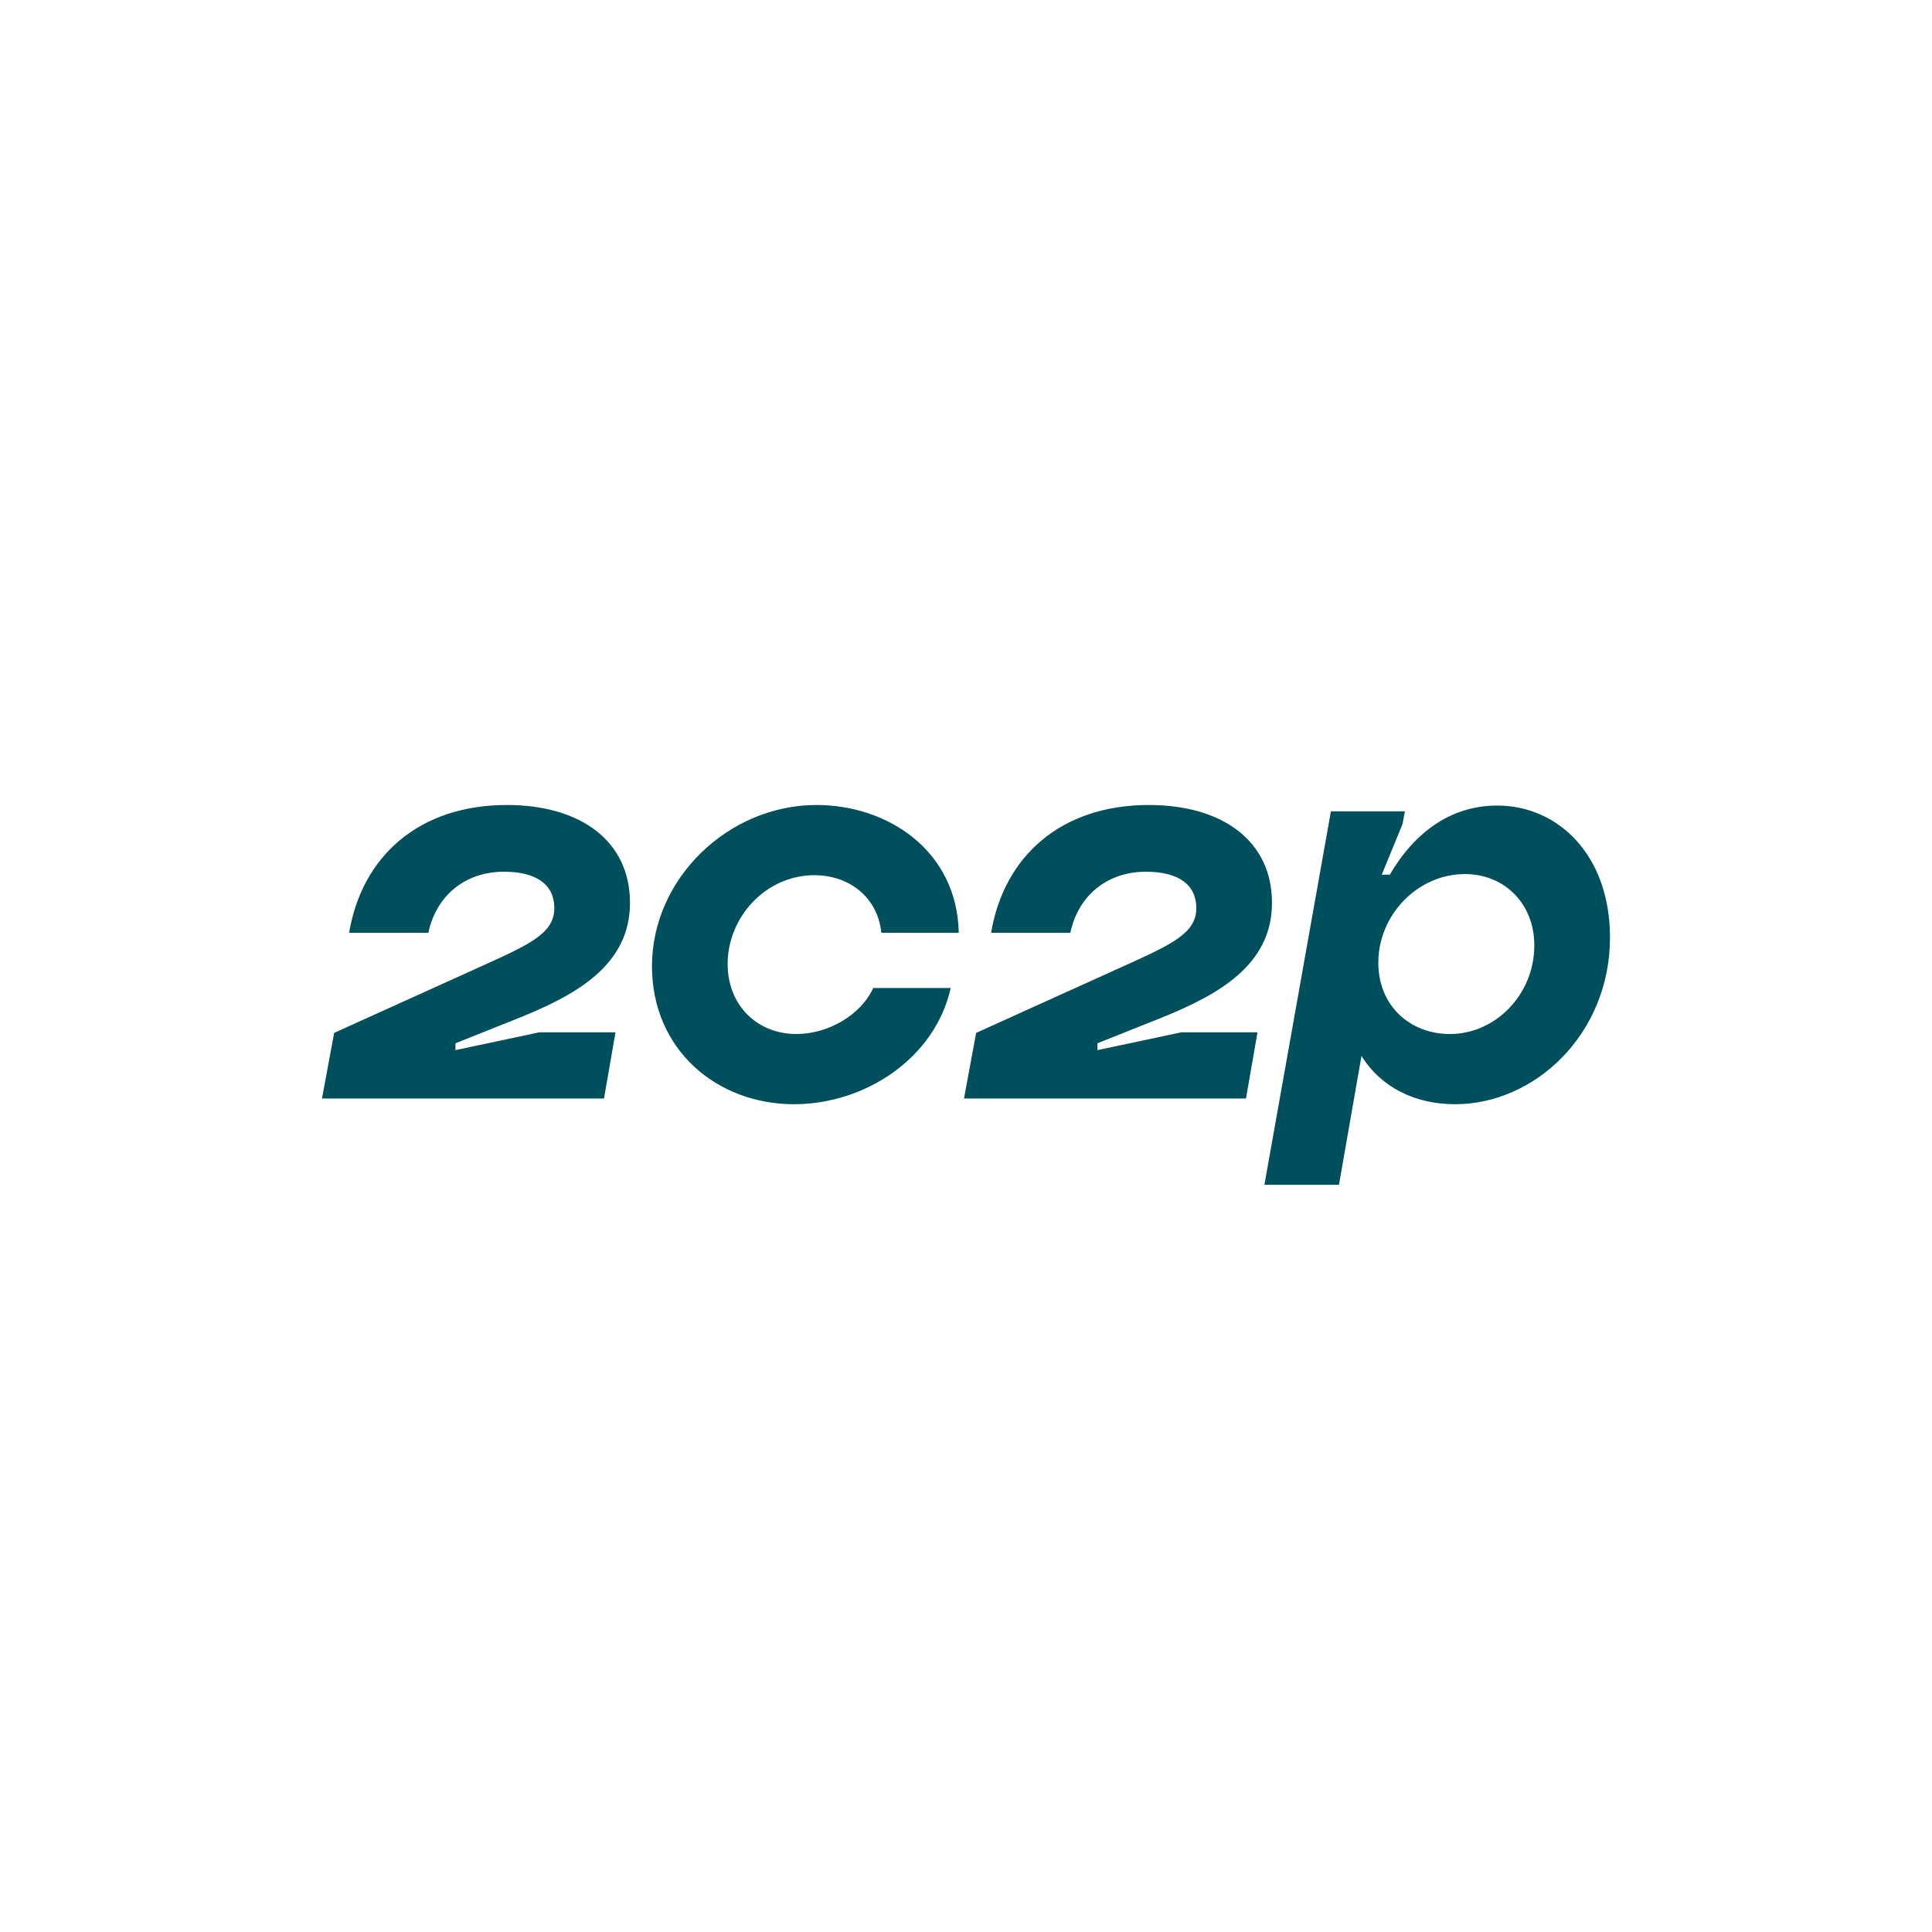 <?xml version="1.0" encoding="utf-8"?>
<svg xmlns="http://www.w3.org/2000/svg" width="24" height="24" viewBox="0 0 24 24" fill="none">
<path fill-rule="evenodd" clip-rule="evenodd" d="M13.633 12.96L14.387 12.659C15.126 12.366 15.801 11.994 15.801 11.215C15.801 10.45 15.191 10 14.272 10C13.174 10 12.47 10.643 12.312 11.587H13.296C13.396 11.122 13.755 10.829 14.236 10.829C14.645 10.829 14.861 10.994 14.861 11.28C14.861 11.594 14.559 11.73 13.942 12.009L12.126 12.831L11.975 13.646H15.478L15.621 12.824H14.674L13.633 13.045V12.96ZM8.099 12.002C8.099 13.038 8.903 13.717 9.864 13.717C10.747 13.717 11.616 13.145 11.81 12.273H10.848C10.69 12.616 10.281 12.845 9.893 12.845C9.412 12.845 9.039 12.495 9.039 11.973C9.039 11.394 9.513 10.872 10.116 10.872C10.554 10.872 10.905 11.151 10.948 11.587H11.91C11.889 10.565 11.027 10 10.144 10C9.046 10 8.099 10.915 8.099 12.002ZM5.658 12.96L6.412 12.659C7.151 12.366 7.826 11.994 7.826 11.215C7.826 10.45 7.216 10 6.297 10C5.199 10 4.495 10.643 4.337 11.587H5.321C5.421 11.122 5.78 10.829 6.261 10.829C6.67 10.829 6.886 10.994 6.886 11.28C6.886 11.594 6.584 11.73 5.967 12.009L4.151 12.831L4 13.646H7.503L7.646 12.824H6.699L5.658 13.045V12.96ZM16.913 13.117C17.157 13.51 17.581 13.717 18.076 13.717C19.067 13.717 20 12.845 20 11.644C20 10.629 19.361 10.007 18.6 10.007C18.026 10.007 17.574 10.336 17.265 10.865H17.165L17.423 10.236L17.452 10.079H16.533L15.707 14.718H16.633L16.913 13.117ZM17.122 11.959C17.122 11.365 17.61 10.858 18.198 10.858C18.686 10.858 19.06 11.222 19.06 11.744C19.06 12.352 18.579 12.845 18.012 12.845C17.516 12.845 17.122 12.495 17.122 11.959Z" fill="#004F5C"/>
</svg>